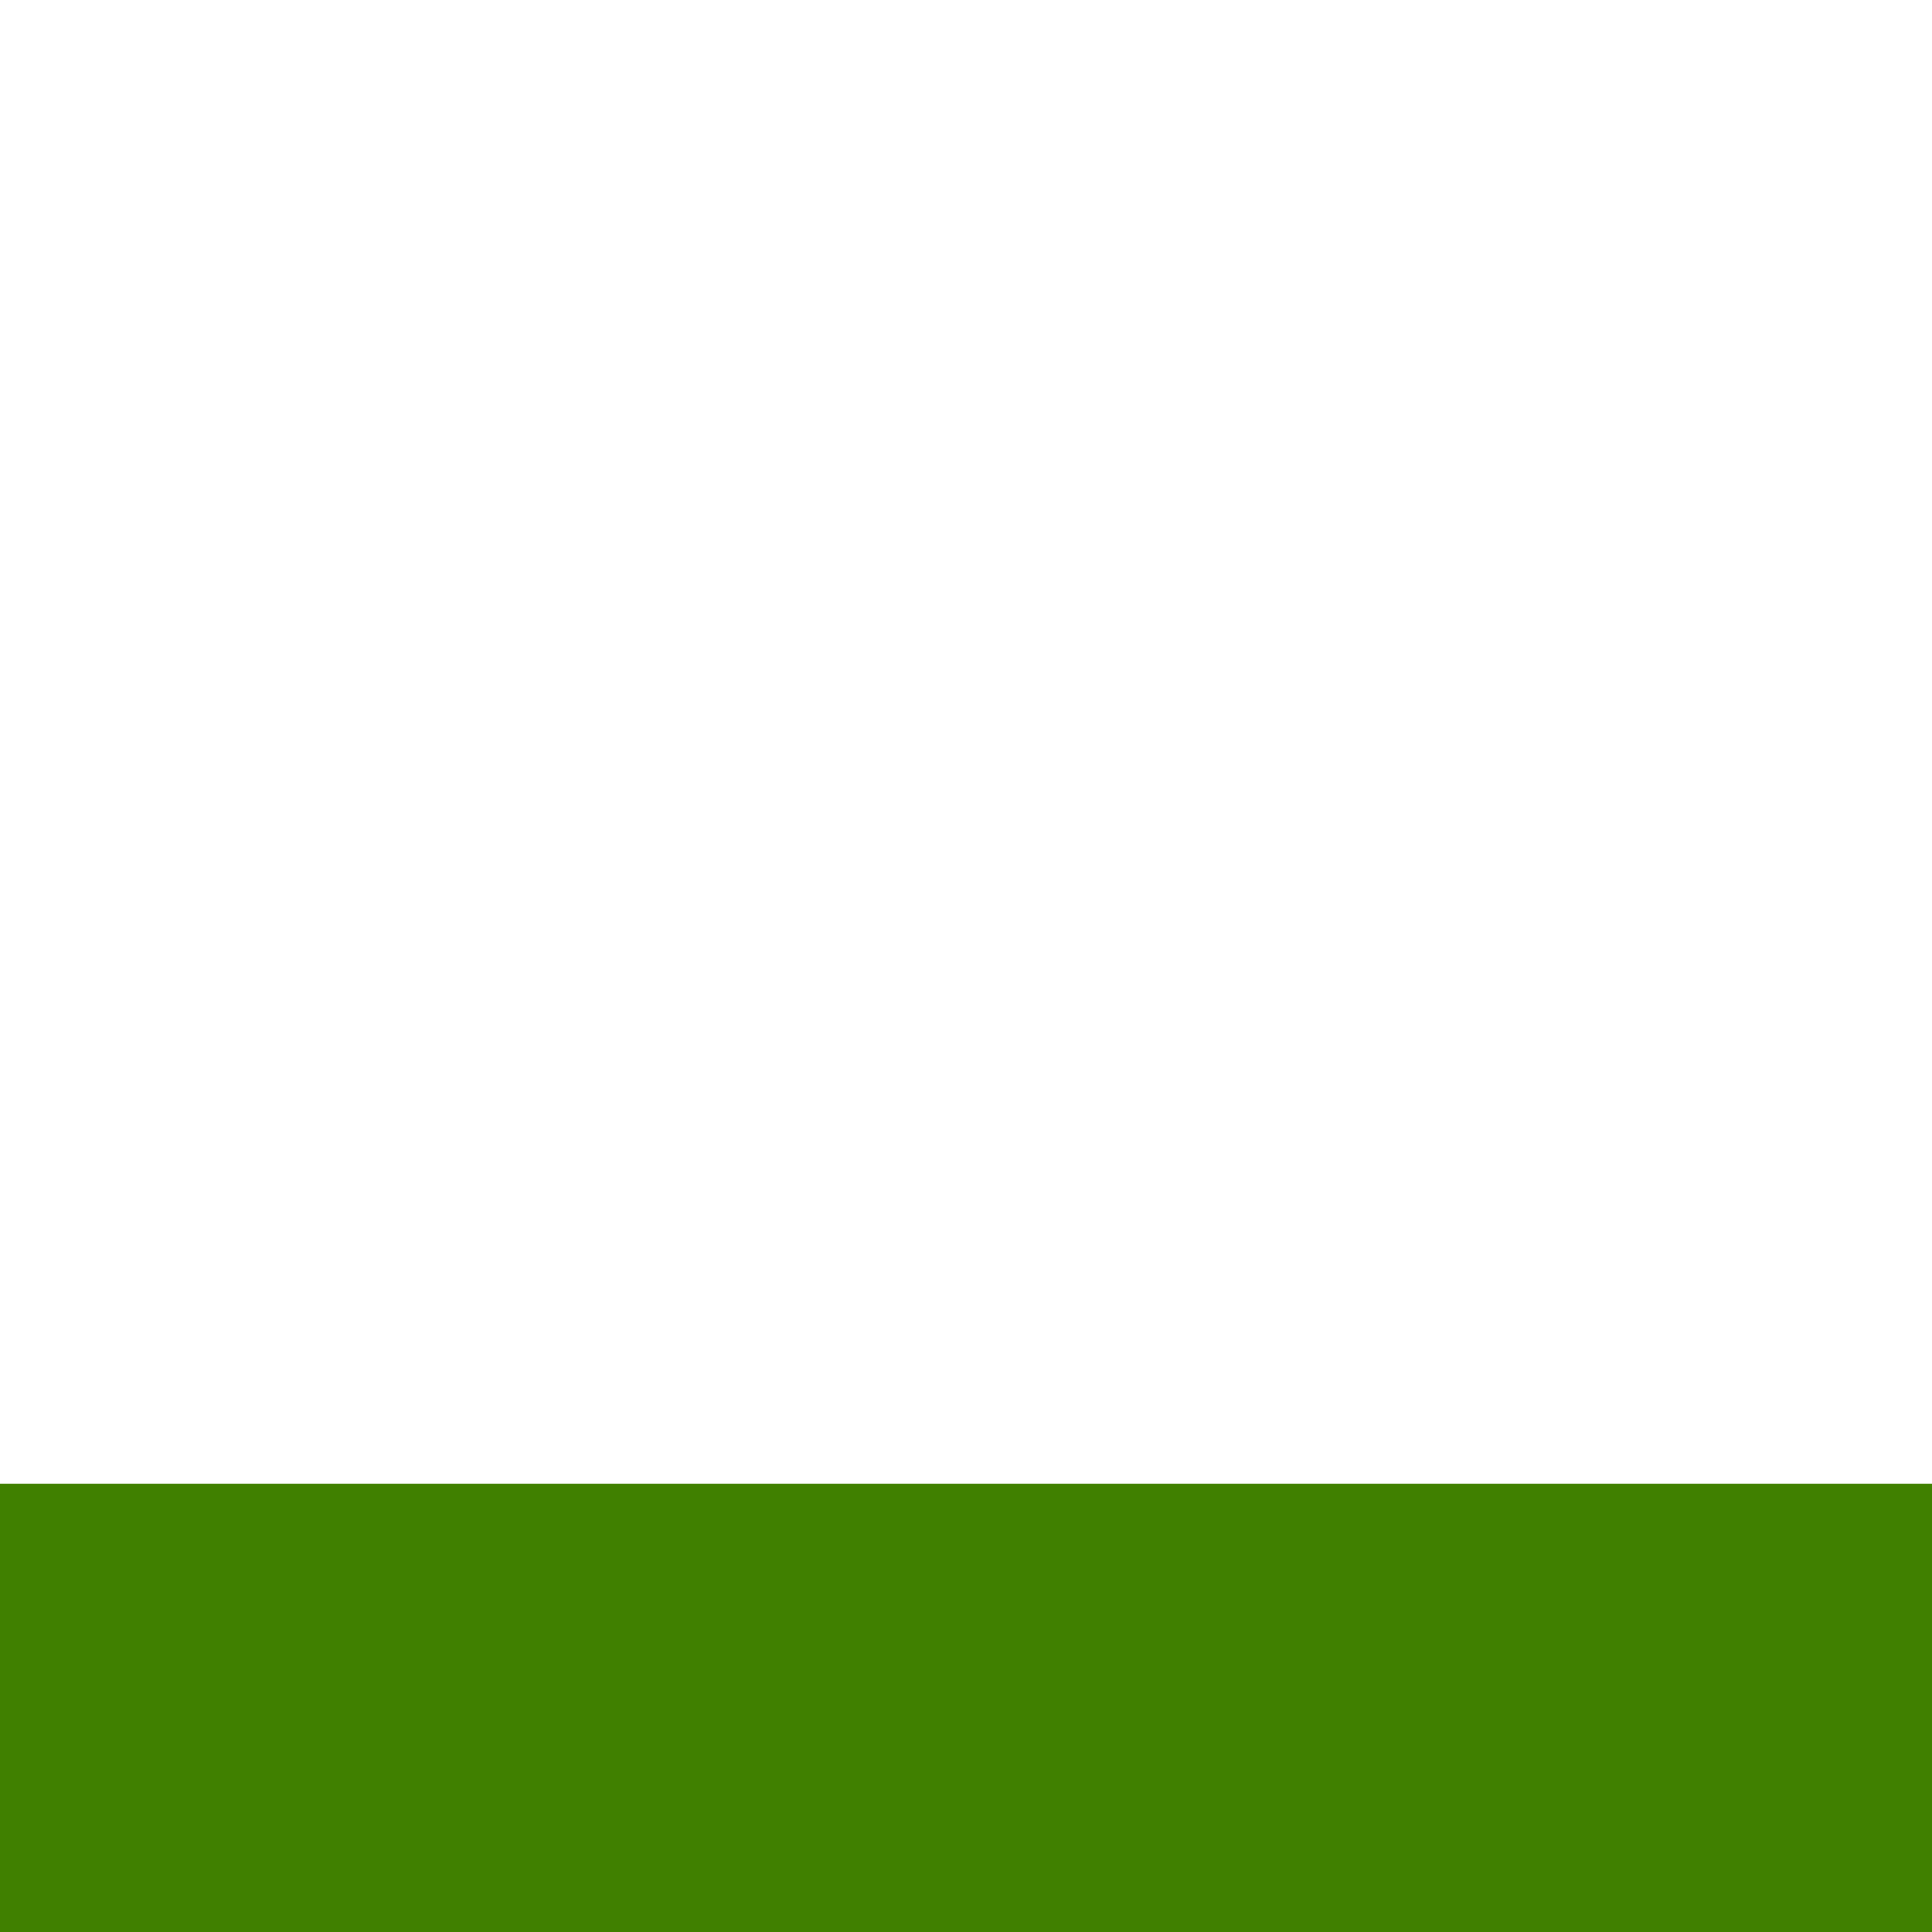 <!--

Generated by DrawGPT.
Free, open source, AI generated images in SVG, PNG, and HTML Canvas format.
https://drawgpt.ai

Created: 2023-09-26T08:31:50.281Z
Link: https://drawgpt.ai/prompt/39594/

-->
<svg xmlns="http://www.w3.org/2000/svg" xmlns:xlink="http://www.w3.org/1999/xlink" width="500" height="500"><defs><linearGradient id="c2s_1" x1="0px" x2="0px" y1="0px" y2="512px" gradientUnits="userSpaceOnUse"/><radialGradient id="c2s_2" cx="256px" cy="256px" r="150px" fx="256px" fy="256px" gradientUnits="userSpaceOnUse"/><linearGradient id="c2s_3" x1="0px" x2="0px" y1="256px" y2="512px" gradientUnits="userSpaceOnUse"/></defs><g><rect fill="url(#c2s_1)" stroke="none" x="0" y="0" width="512" height="512"/><path fill="url(#c2s_2)" stroke="none" paint-order="stroke fill markers" d=" M 406 256 A 150 150 0 1 1 406 255.85"/><path fill="url(#c2s_3)" stroke="none" paint-order="stroke fill markers" d=" M 0 512 L 0 256 L 128 256 L 256 128 L 384 256 L 512 256 L 512 512 Z"/><path fill="#4DDB4D" stroke="none" paint-order="stroke fill markers" d=" M 64 512 L 64 384 L 80 384 L 80 512 Z"/><path fill="#4DDB4D" stroke="none" paint-order="stroke fill markers" d=" M 448 512 L 448 384 L 464 384 L 464 512 Z"/><rect fill="#408000" stroke="none" x="0" y="384" width="512" height="128"/></g></svg>